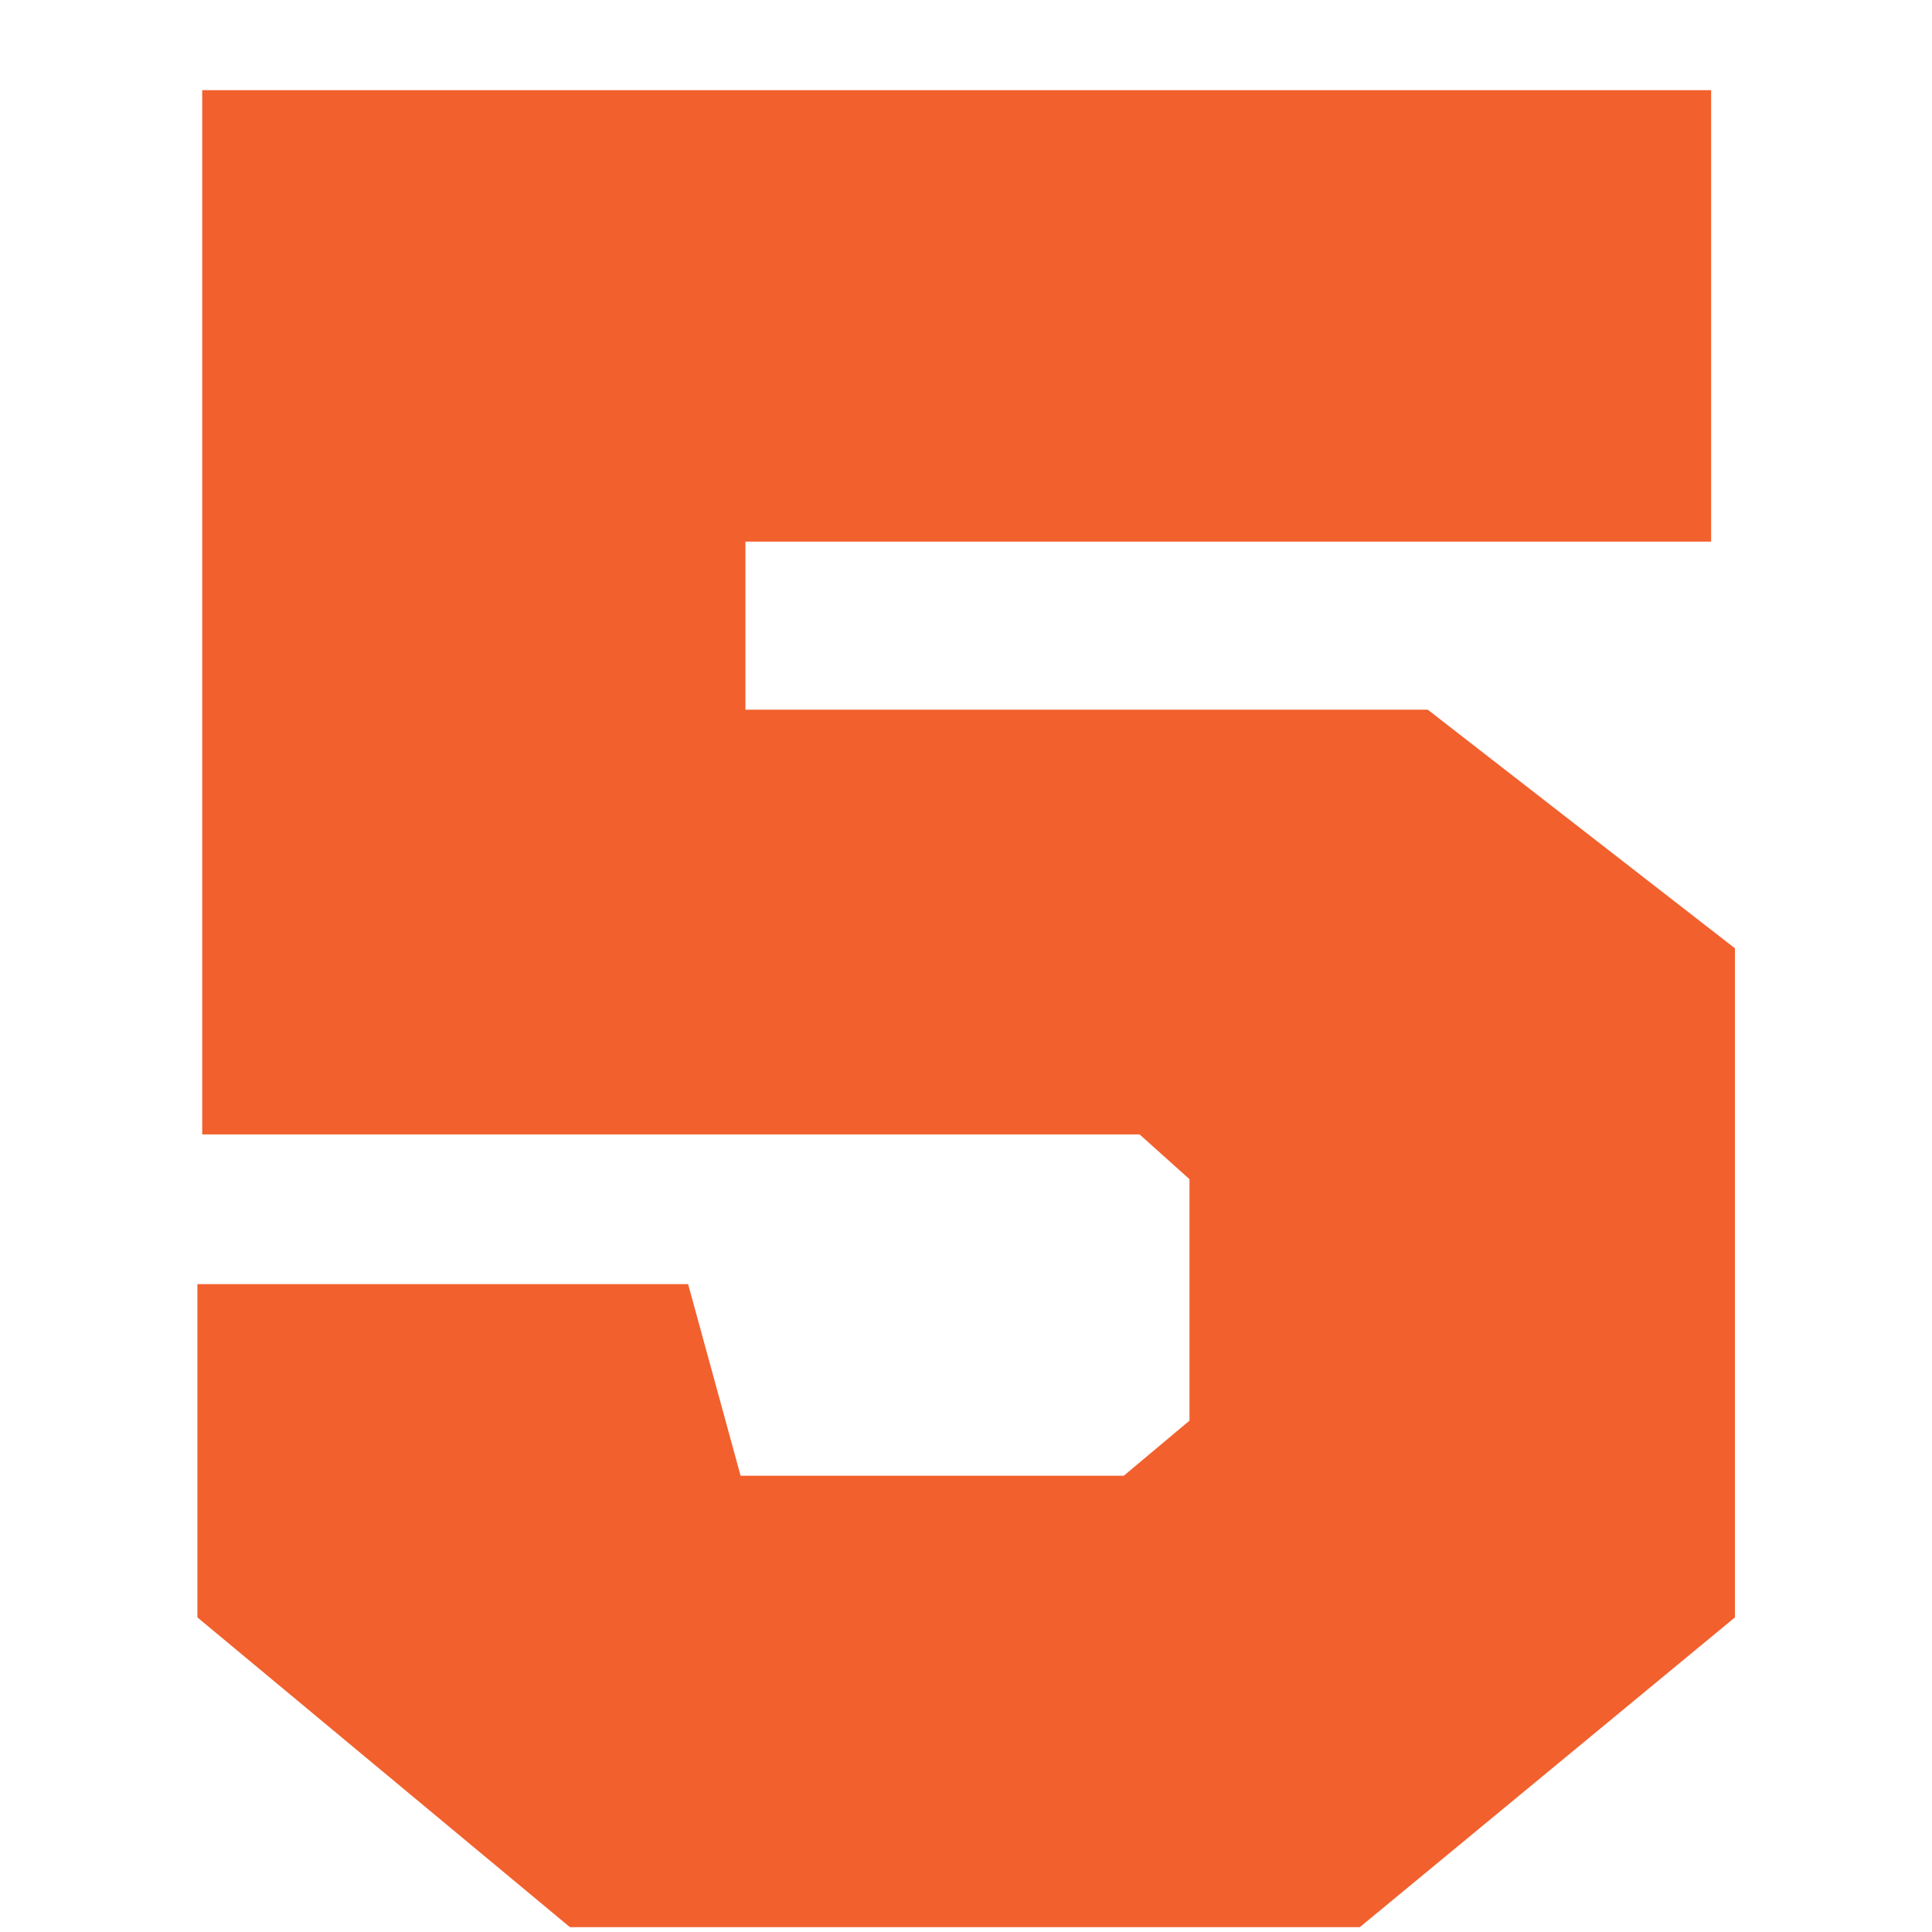 <?xml version="1.0" encoding="UTF-8"?> <svg xmlns="http://www.w3.org/2000/svg" id="_Слой_1" data-name="Слой_1" version="1.1" viewBox="0 0 60 60"><defs><style> .st0 { fill: #f2602d; } </style></defs><path class="st0" d="M23.15,16.82v5.22h21.19l9.54,7.41v20.78l-11.65,9.62h-24.53l-11.57-9.62v-10.35h15.24l1.63,5.95h11.9l2.04-1.71v-7.5l-1.55-1.39H6.28V2.8h46.86v14.02h-29.99Z"></path></svg> 